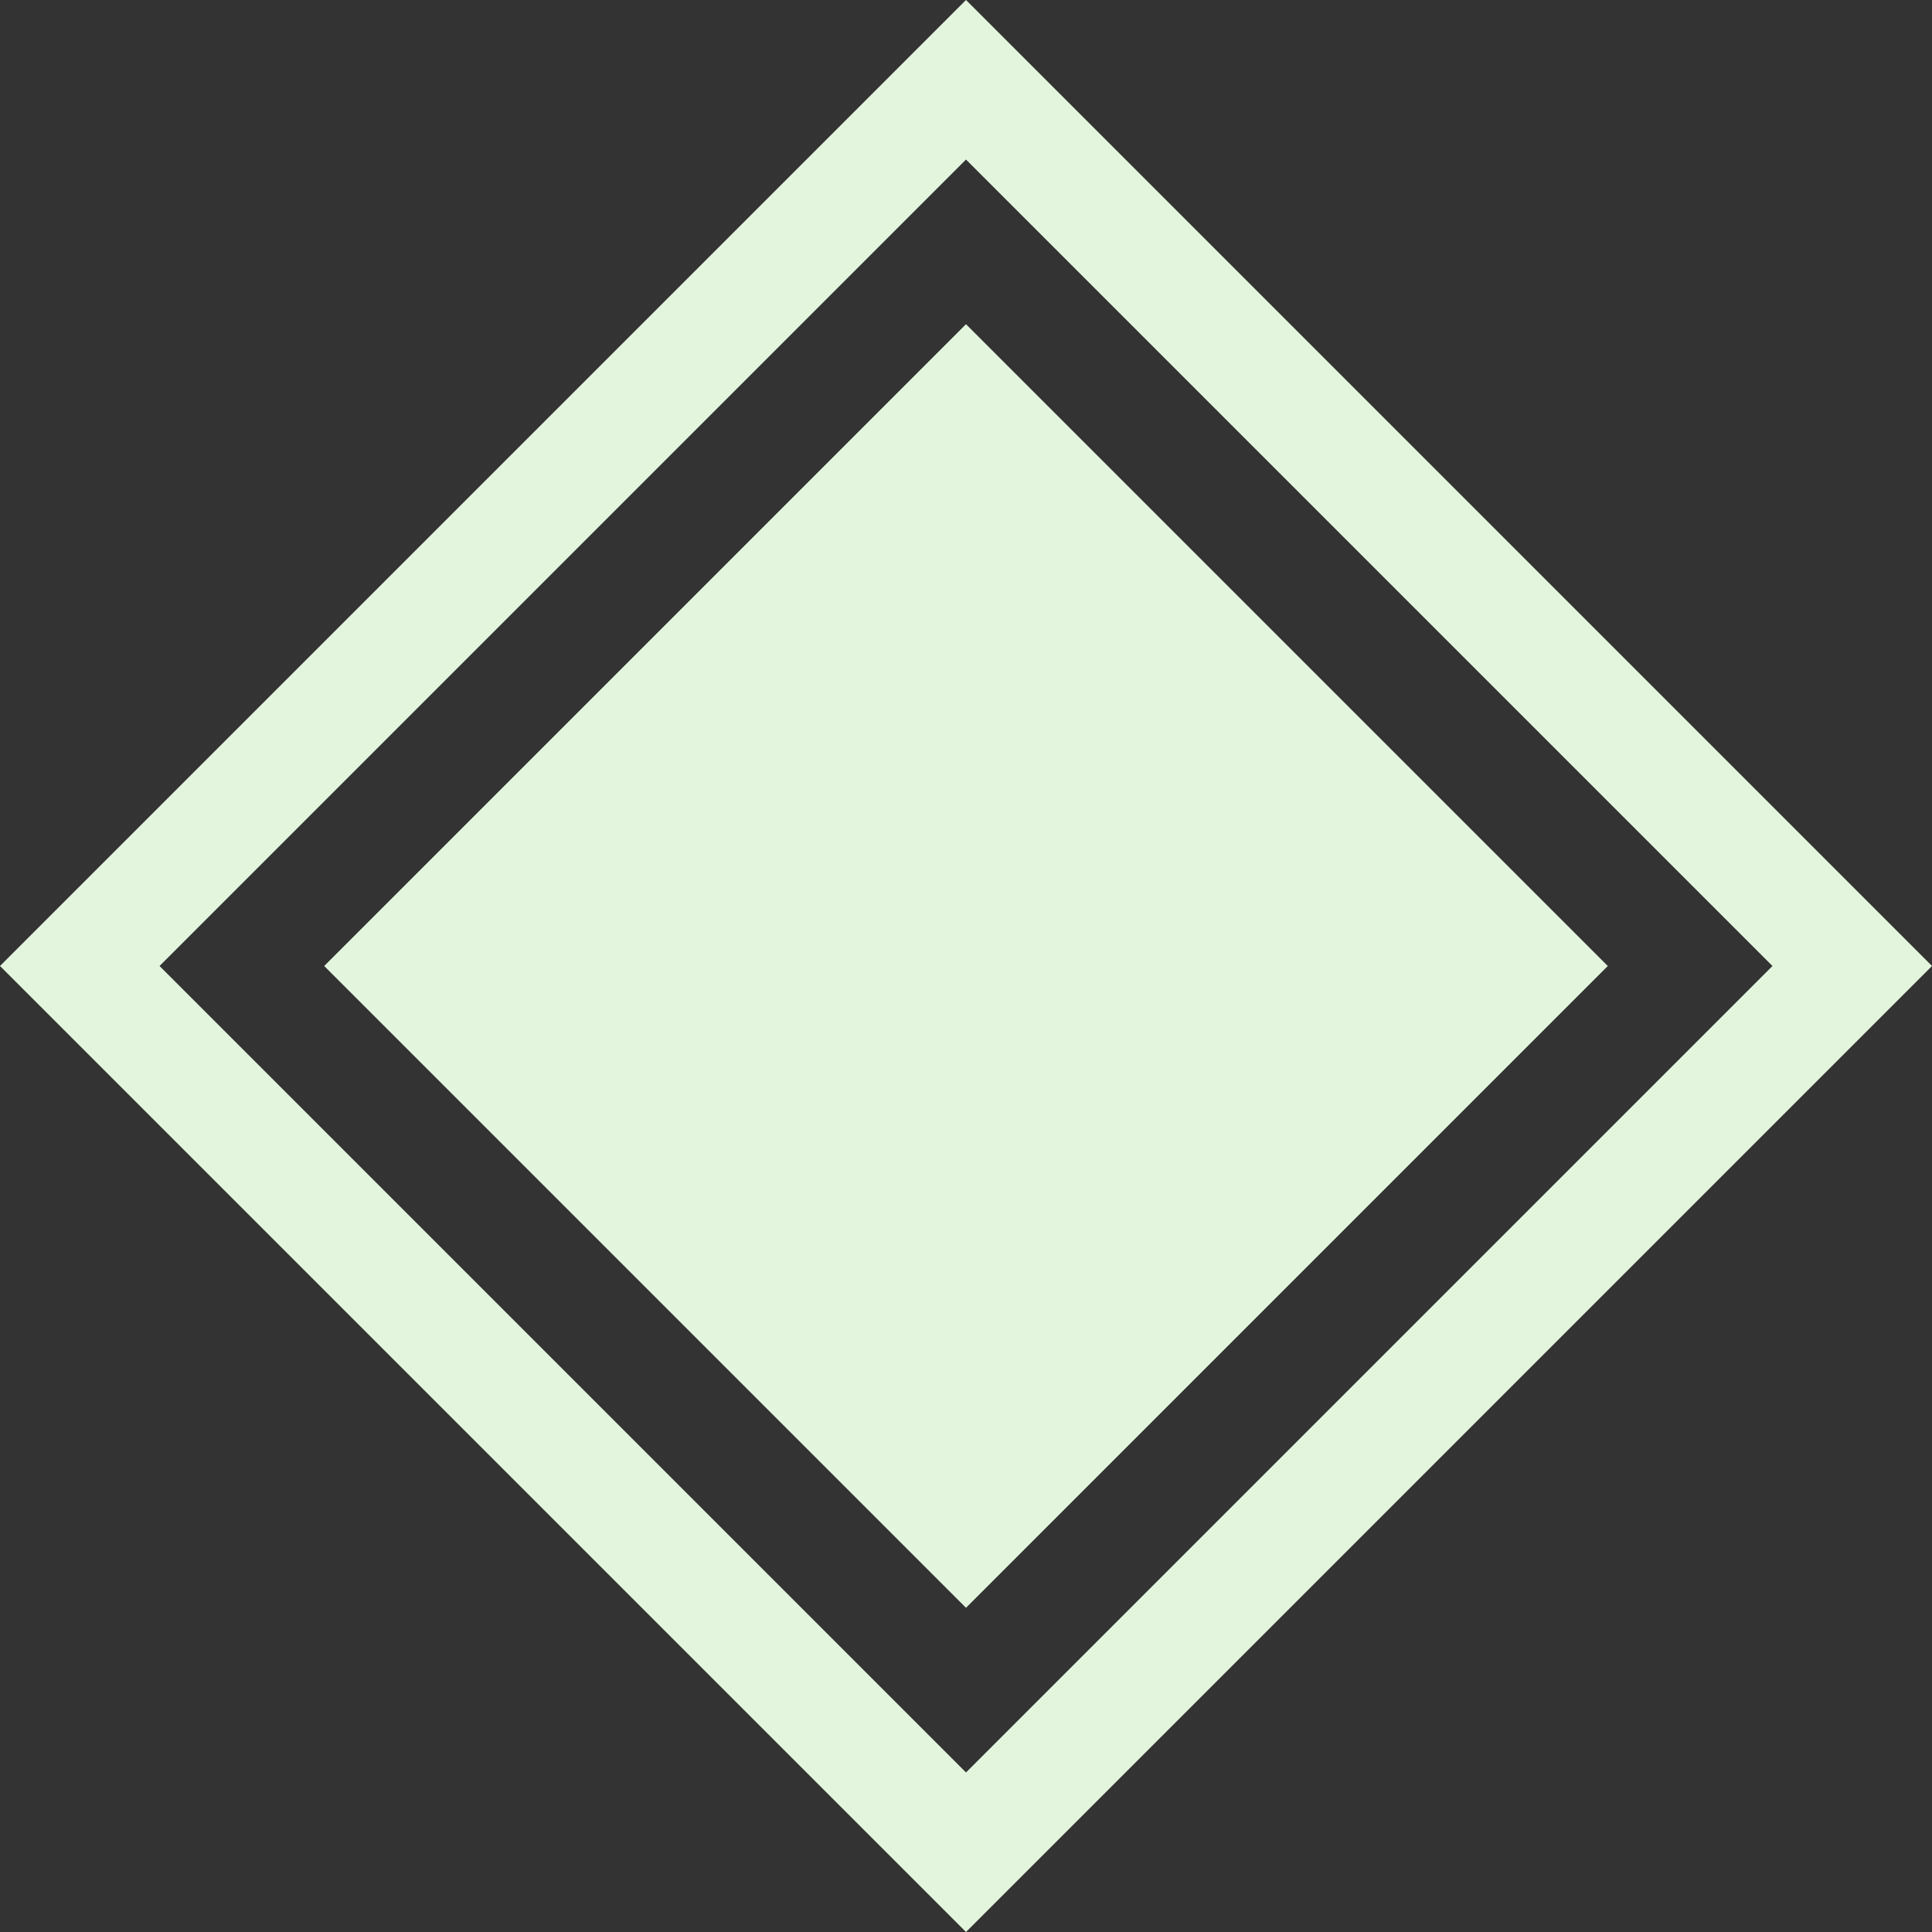 <svg width="518" height="518" viewBox="0 0 518 518" fill="none" xmlns="http://www.w3.org/2000/svg">
<rect x="0" y="0" width="518" height="518" fill="#333333" stroke="none"/>
<path fill-rule="evenodd" clip-rule="evenodd" d="M259 42.775L42.775 259L259 475.225L475.225 259L259 42.775ZM0 259L259 518L518 259L259 8.99857e-06L0 259Z" fill="#E3F6DD"/>
<rect x="86.925" y="259" width="243.35" height="243.35" transform="rotate(-45 86.925 259)" fill="#E3F6DD"/>
</svg>
